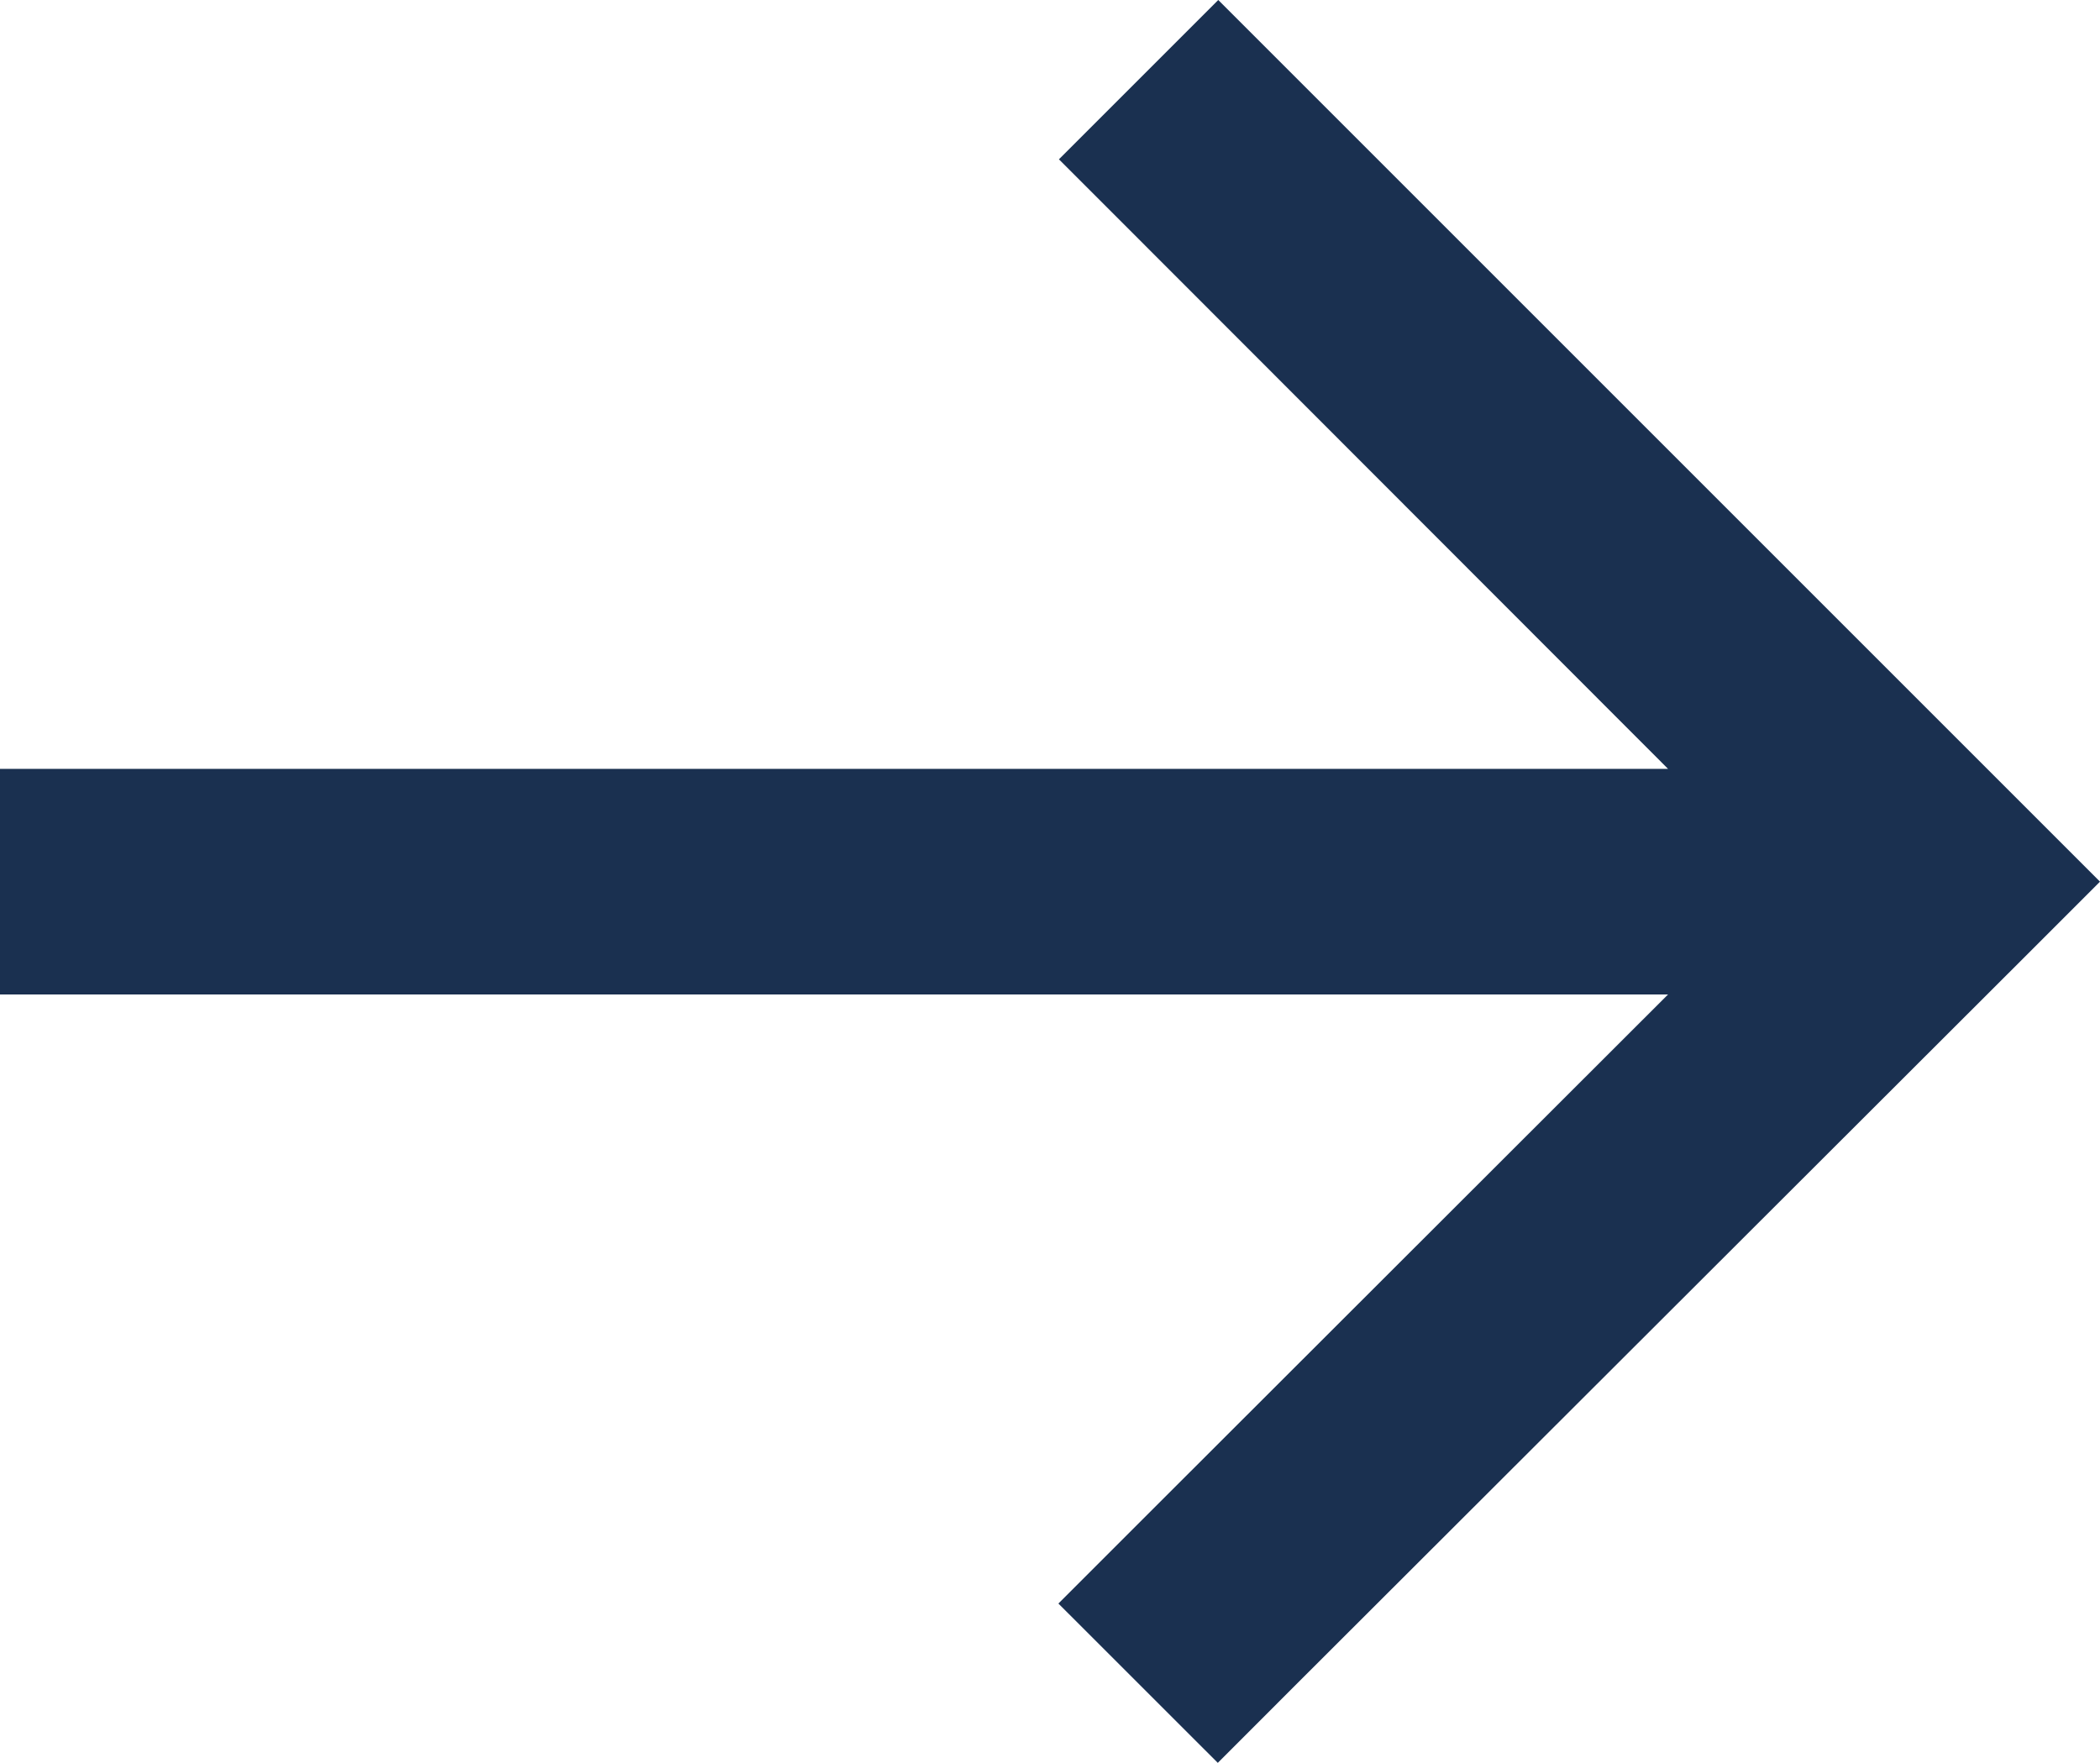 <svg xmlns="http://www.w3.org/2000/svg" width="32" height="26.865" viewBox="0 0 32 26.865">
  <path id="arrow-right" d="M1.218,12.211,0,13.429l1.218,1.218,11,11,1.218,1.218,2.428-2.428-1.218-1.218L6.582,15.148H32V11.71H6.582l8.072-8.064,1.218-1.218L13.443,0,12.226,1.218Z" transform="translate(32 26.865) rotate(180)" fill="#1a3050"/>
</svg>
